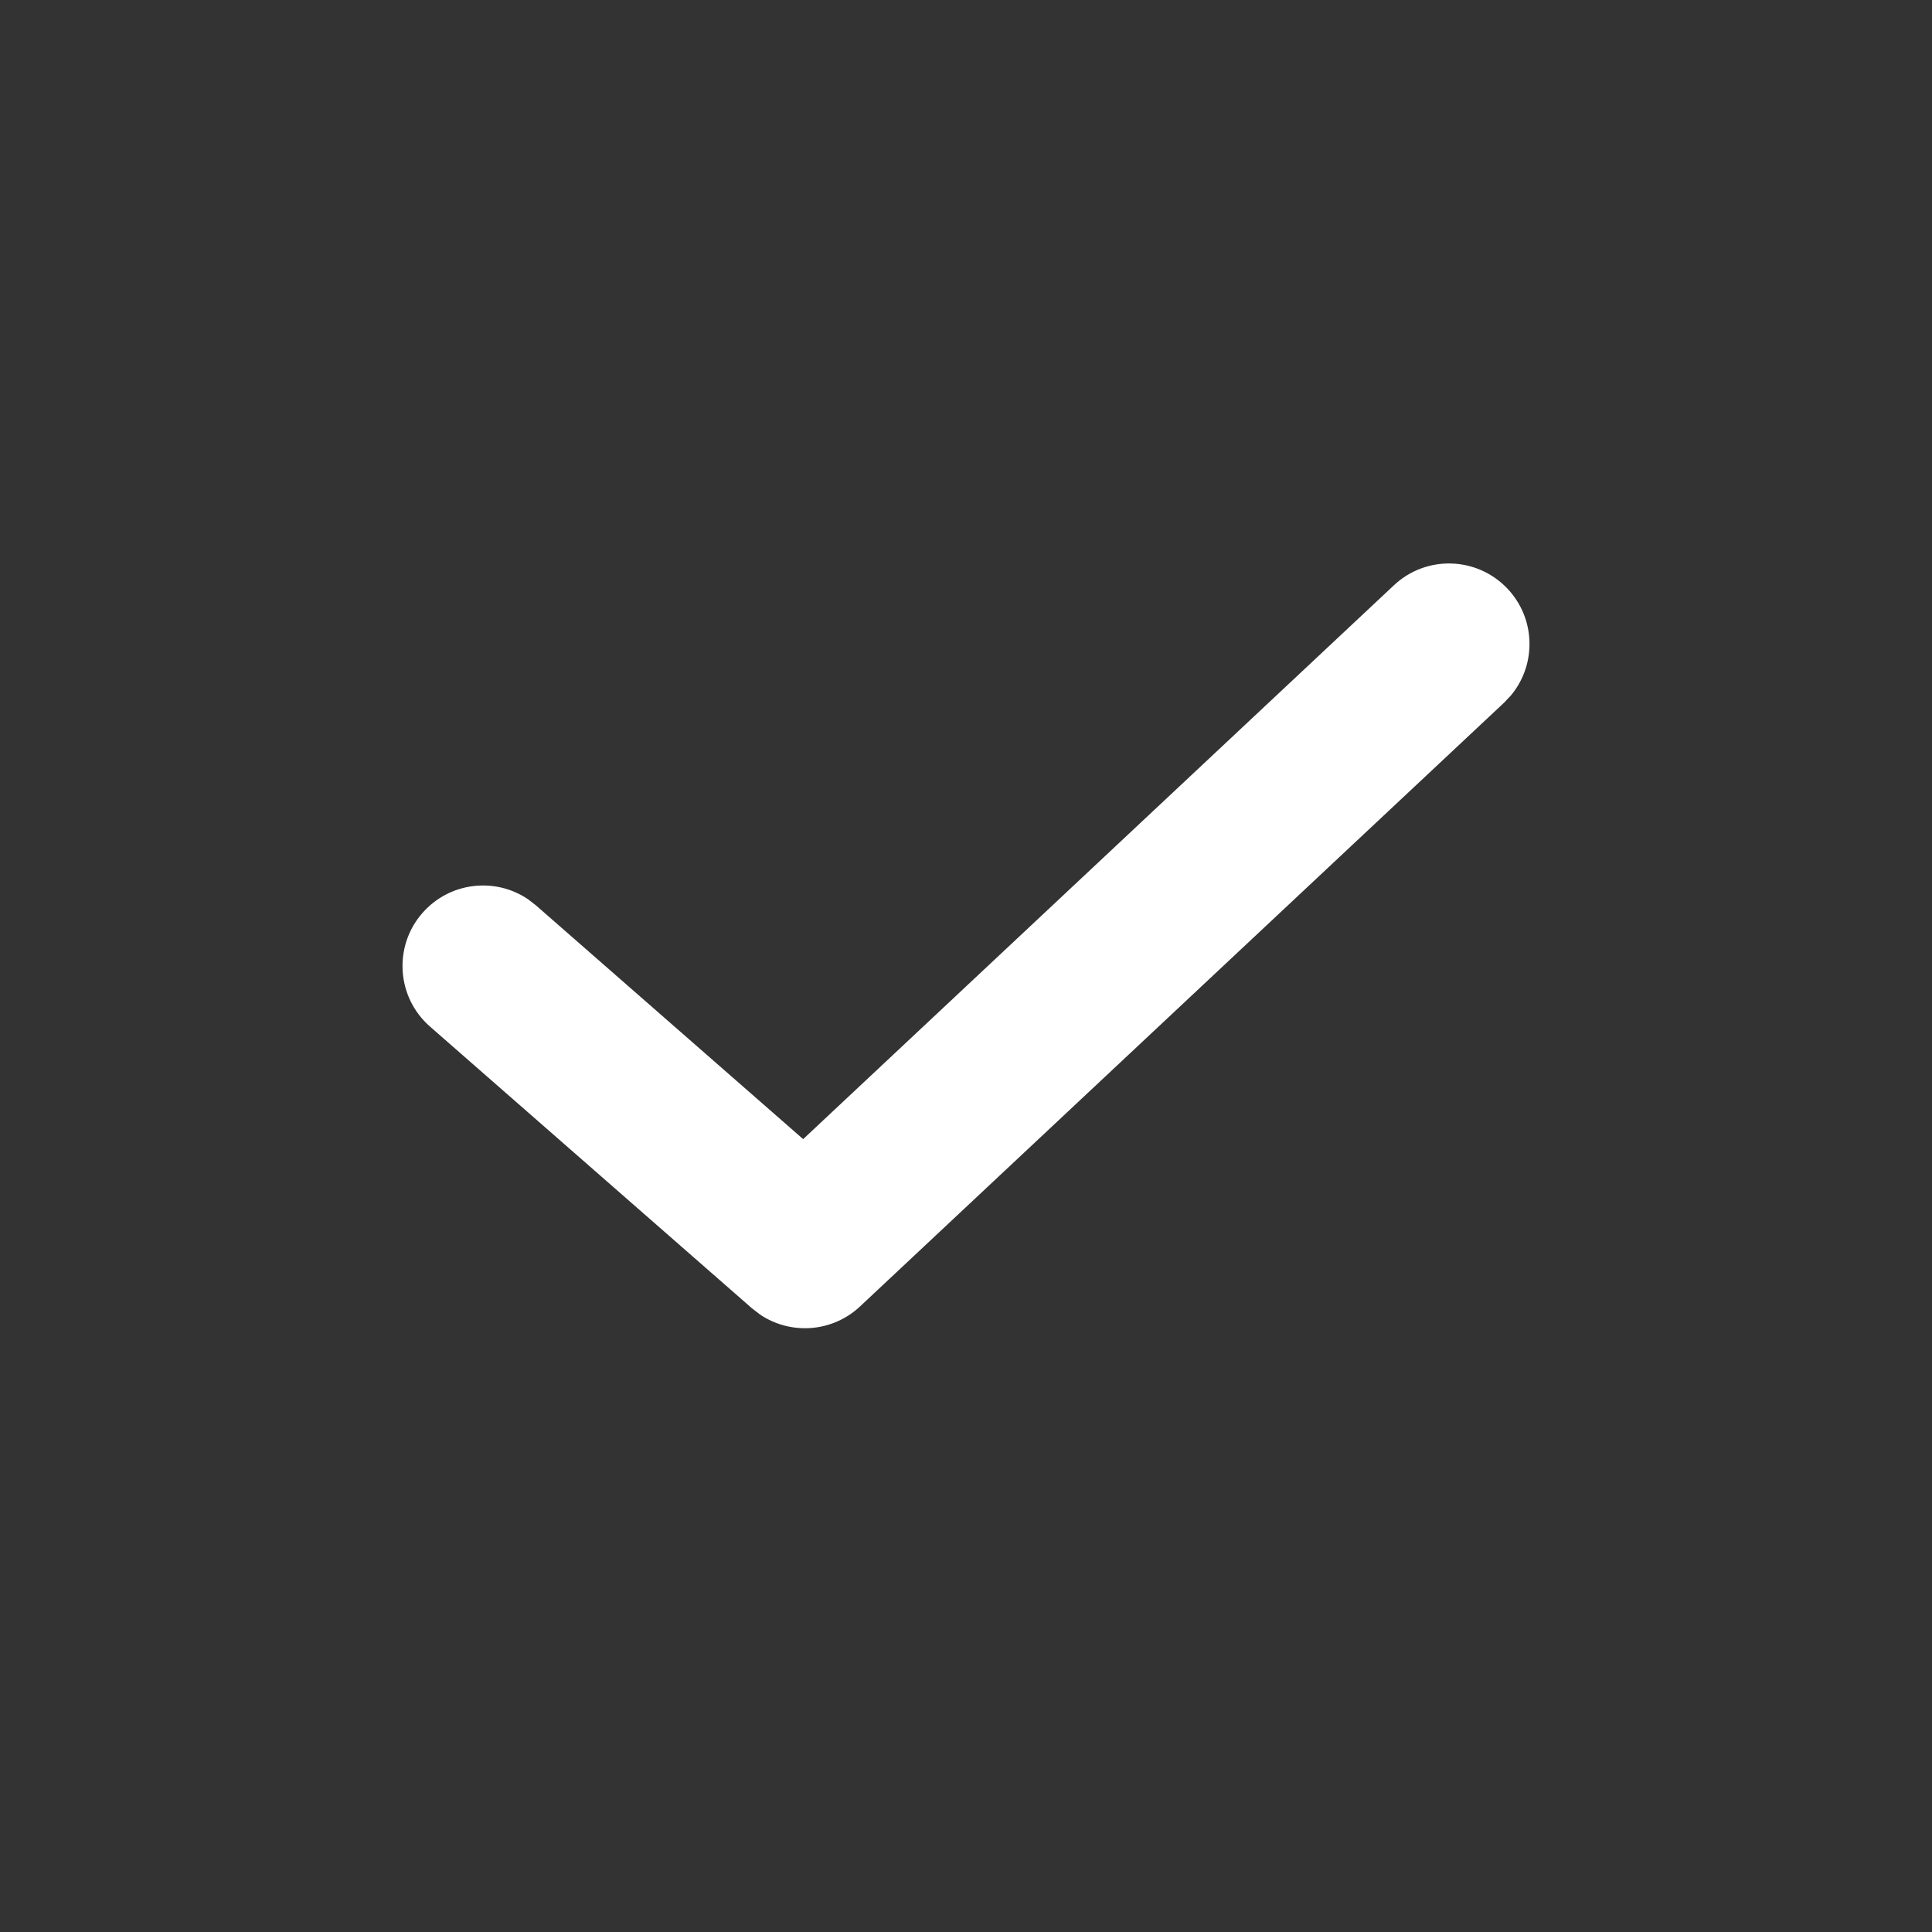 <svg width="28" height="28" viewBox="0 0 28 28" fill="none" xmlns="http://www.w3.org/2000/svg">
<rect x="0" y="0" width="28" height="28" fill="#333333" stroke="none"/>
<path fill-rule="evenodd" clip-rule="evenodd" d="M20.202 8.482C20.672 8.041 21.41 8.065 21.851 8.535C22.258 8.969 22.269 9.632 21.898 10.078L21.798 10.184L12.464 18.934C12.063 19.31 11.461 19.351 11.016 19.052L10.898 18.961L6.232 14.878C5.747 14.454 5.698 13.716 6.122 13.232C6.514 12.784 7.172 12.708 7.652 13.032L7.768 13.122L11.64 16.509L20.202 8.482Z" fill="white"/>
</svg>
